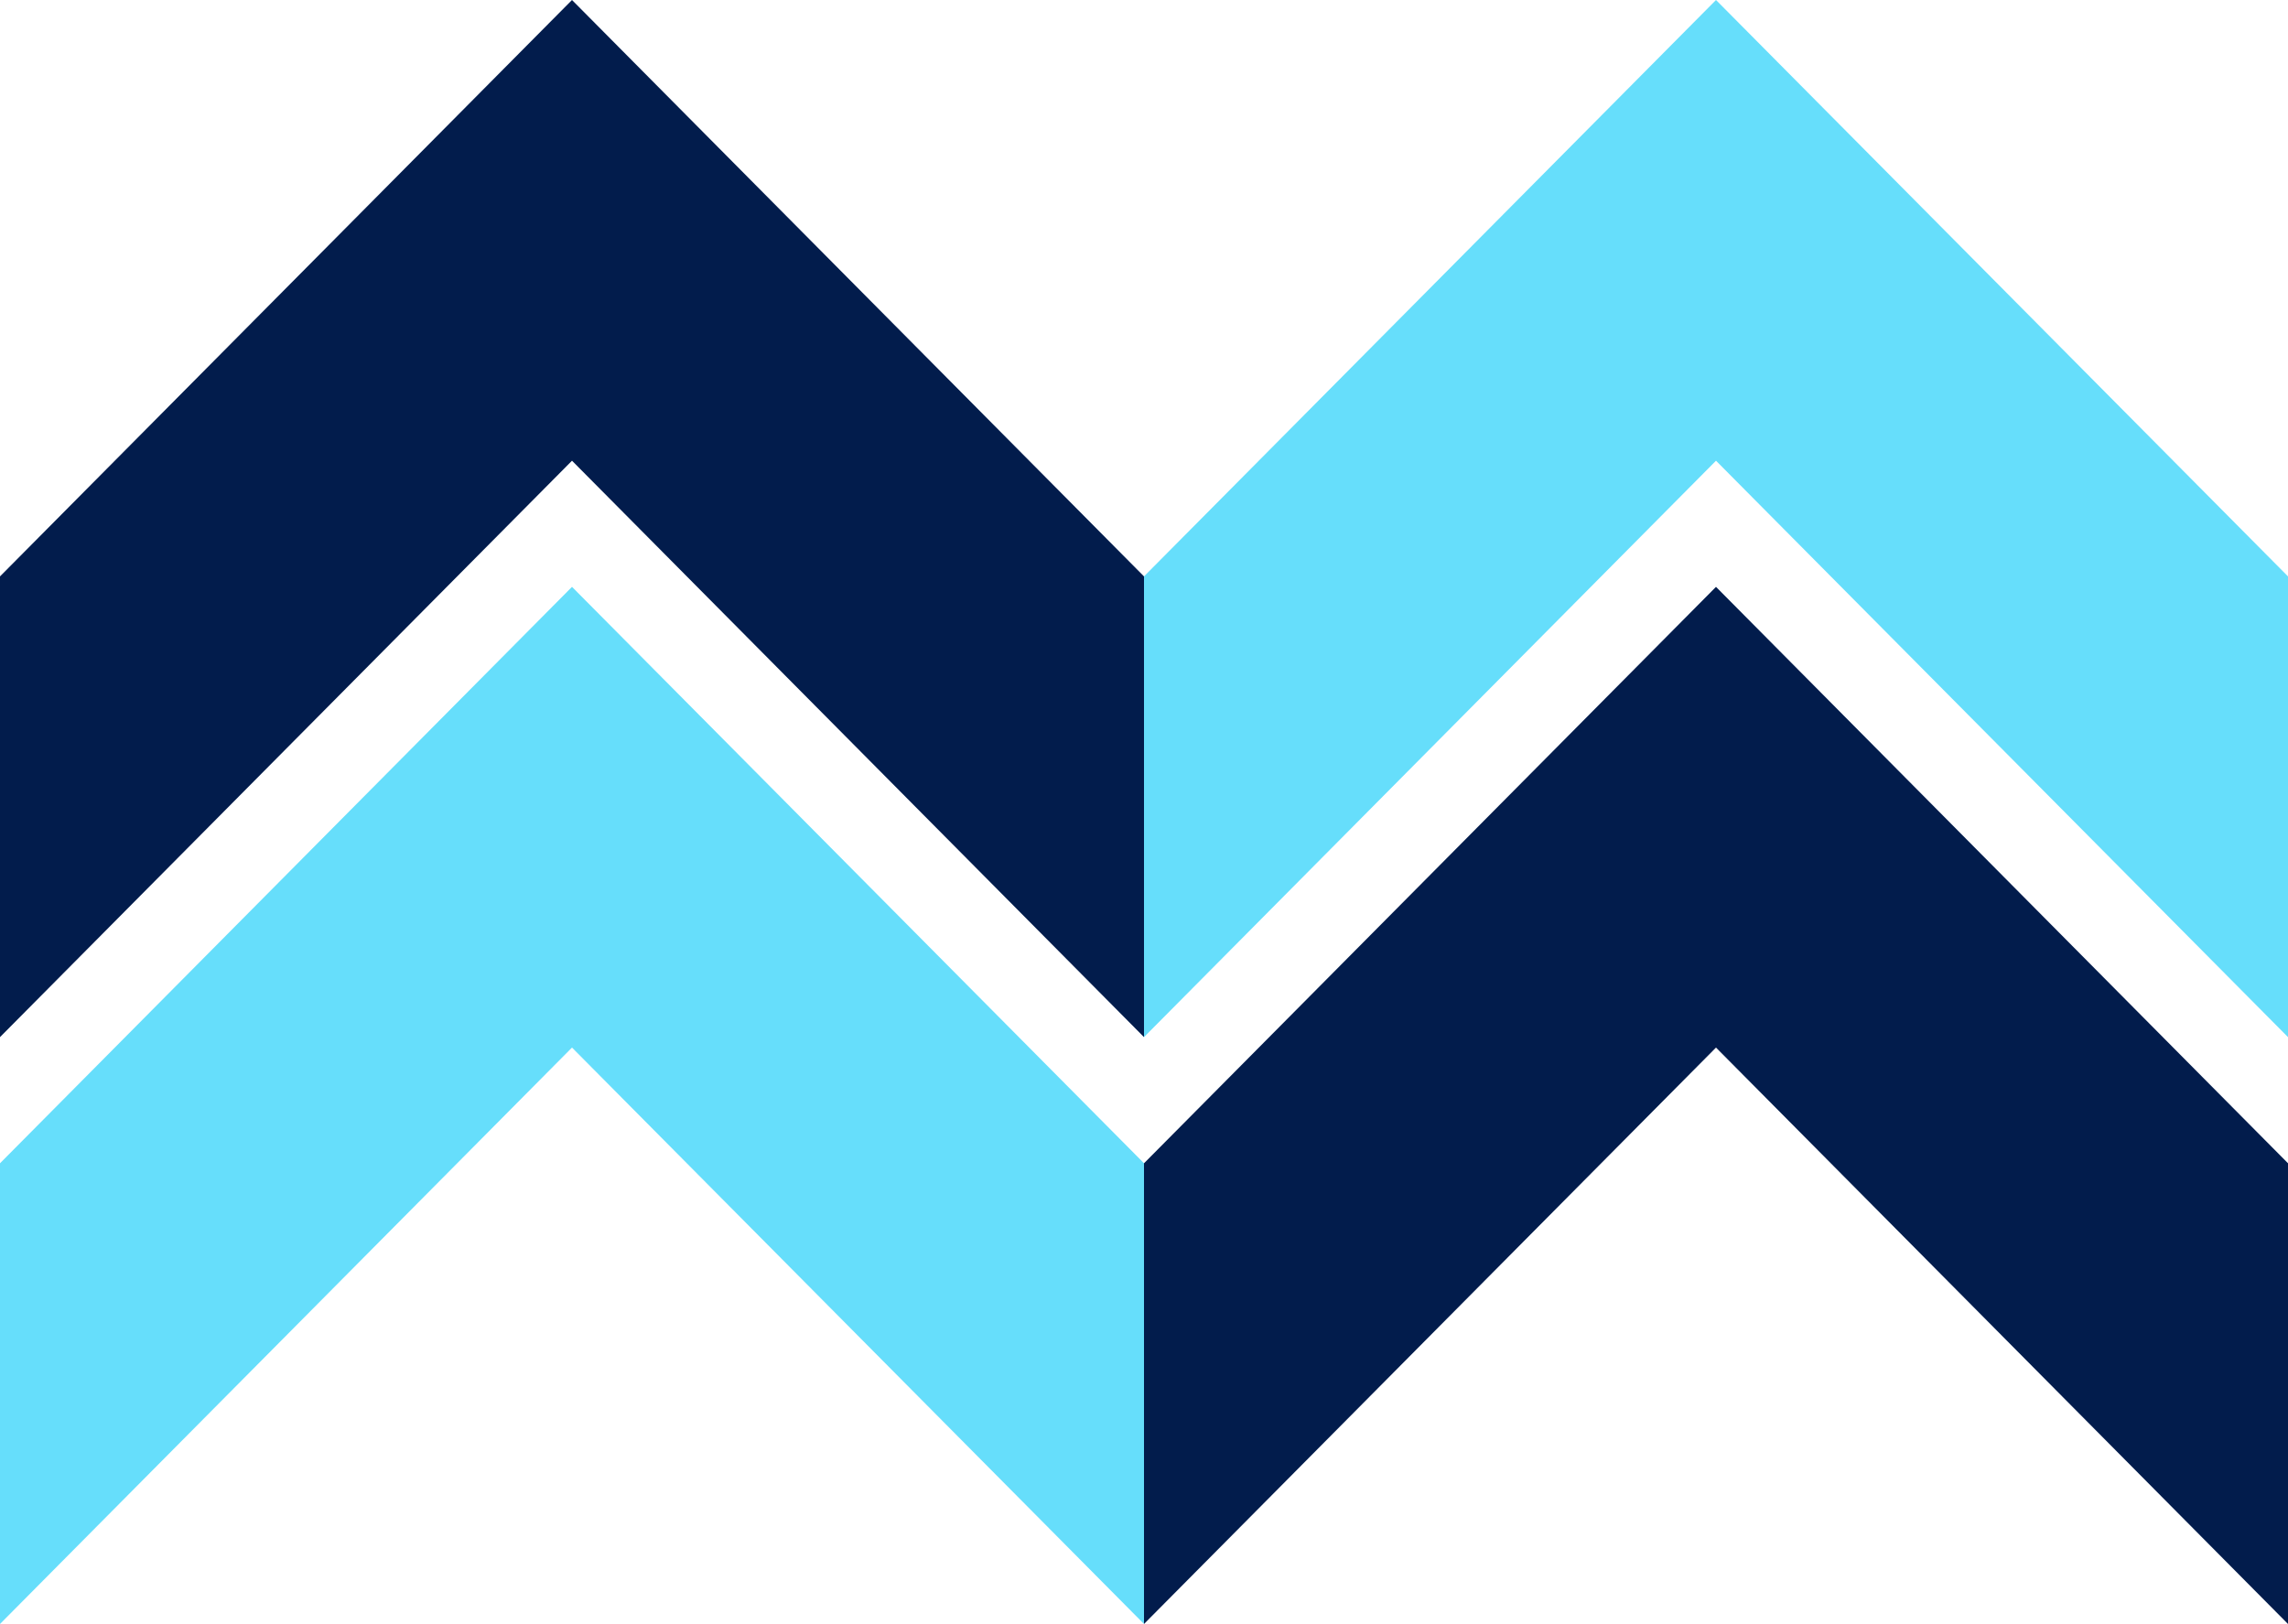 <svg height="71" viewBox="0 0 100 71" width="100" xmlns="http://www.w3.org/2000/svg"><g><path d="m0 51.475v20.141l25-25.2 25 25.2v-20.142l-25-25.2z" fill="#66defb" transform="translate(0 -.617)"/><path d="m25 0-25 25.2v20.142l25-25.2 25 25.2v-20.142z" fill="#021c4c"/></g><g transform="translate(50)"><path d="m0 51.475v20.141l25-25.2 25 25.2v-20.142l-25-25.2z" fill="#021c4c" transform="translate(0 -.617)"/><path d="m25 0-25 25.2v20.142l25-25.2 25 25.2v-20.142z" fill="#66defb"/></g></svg>